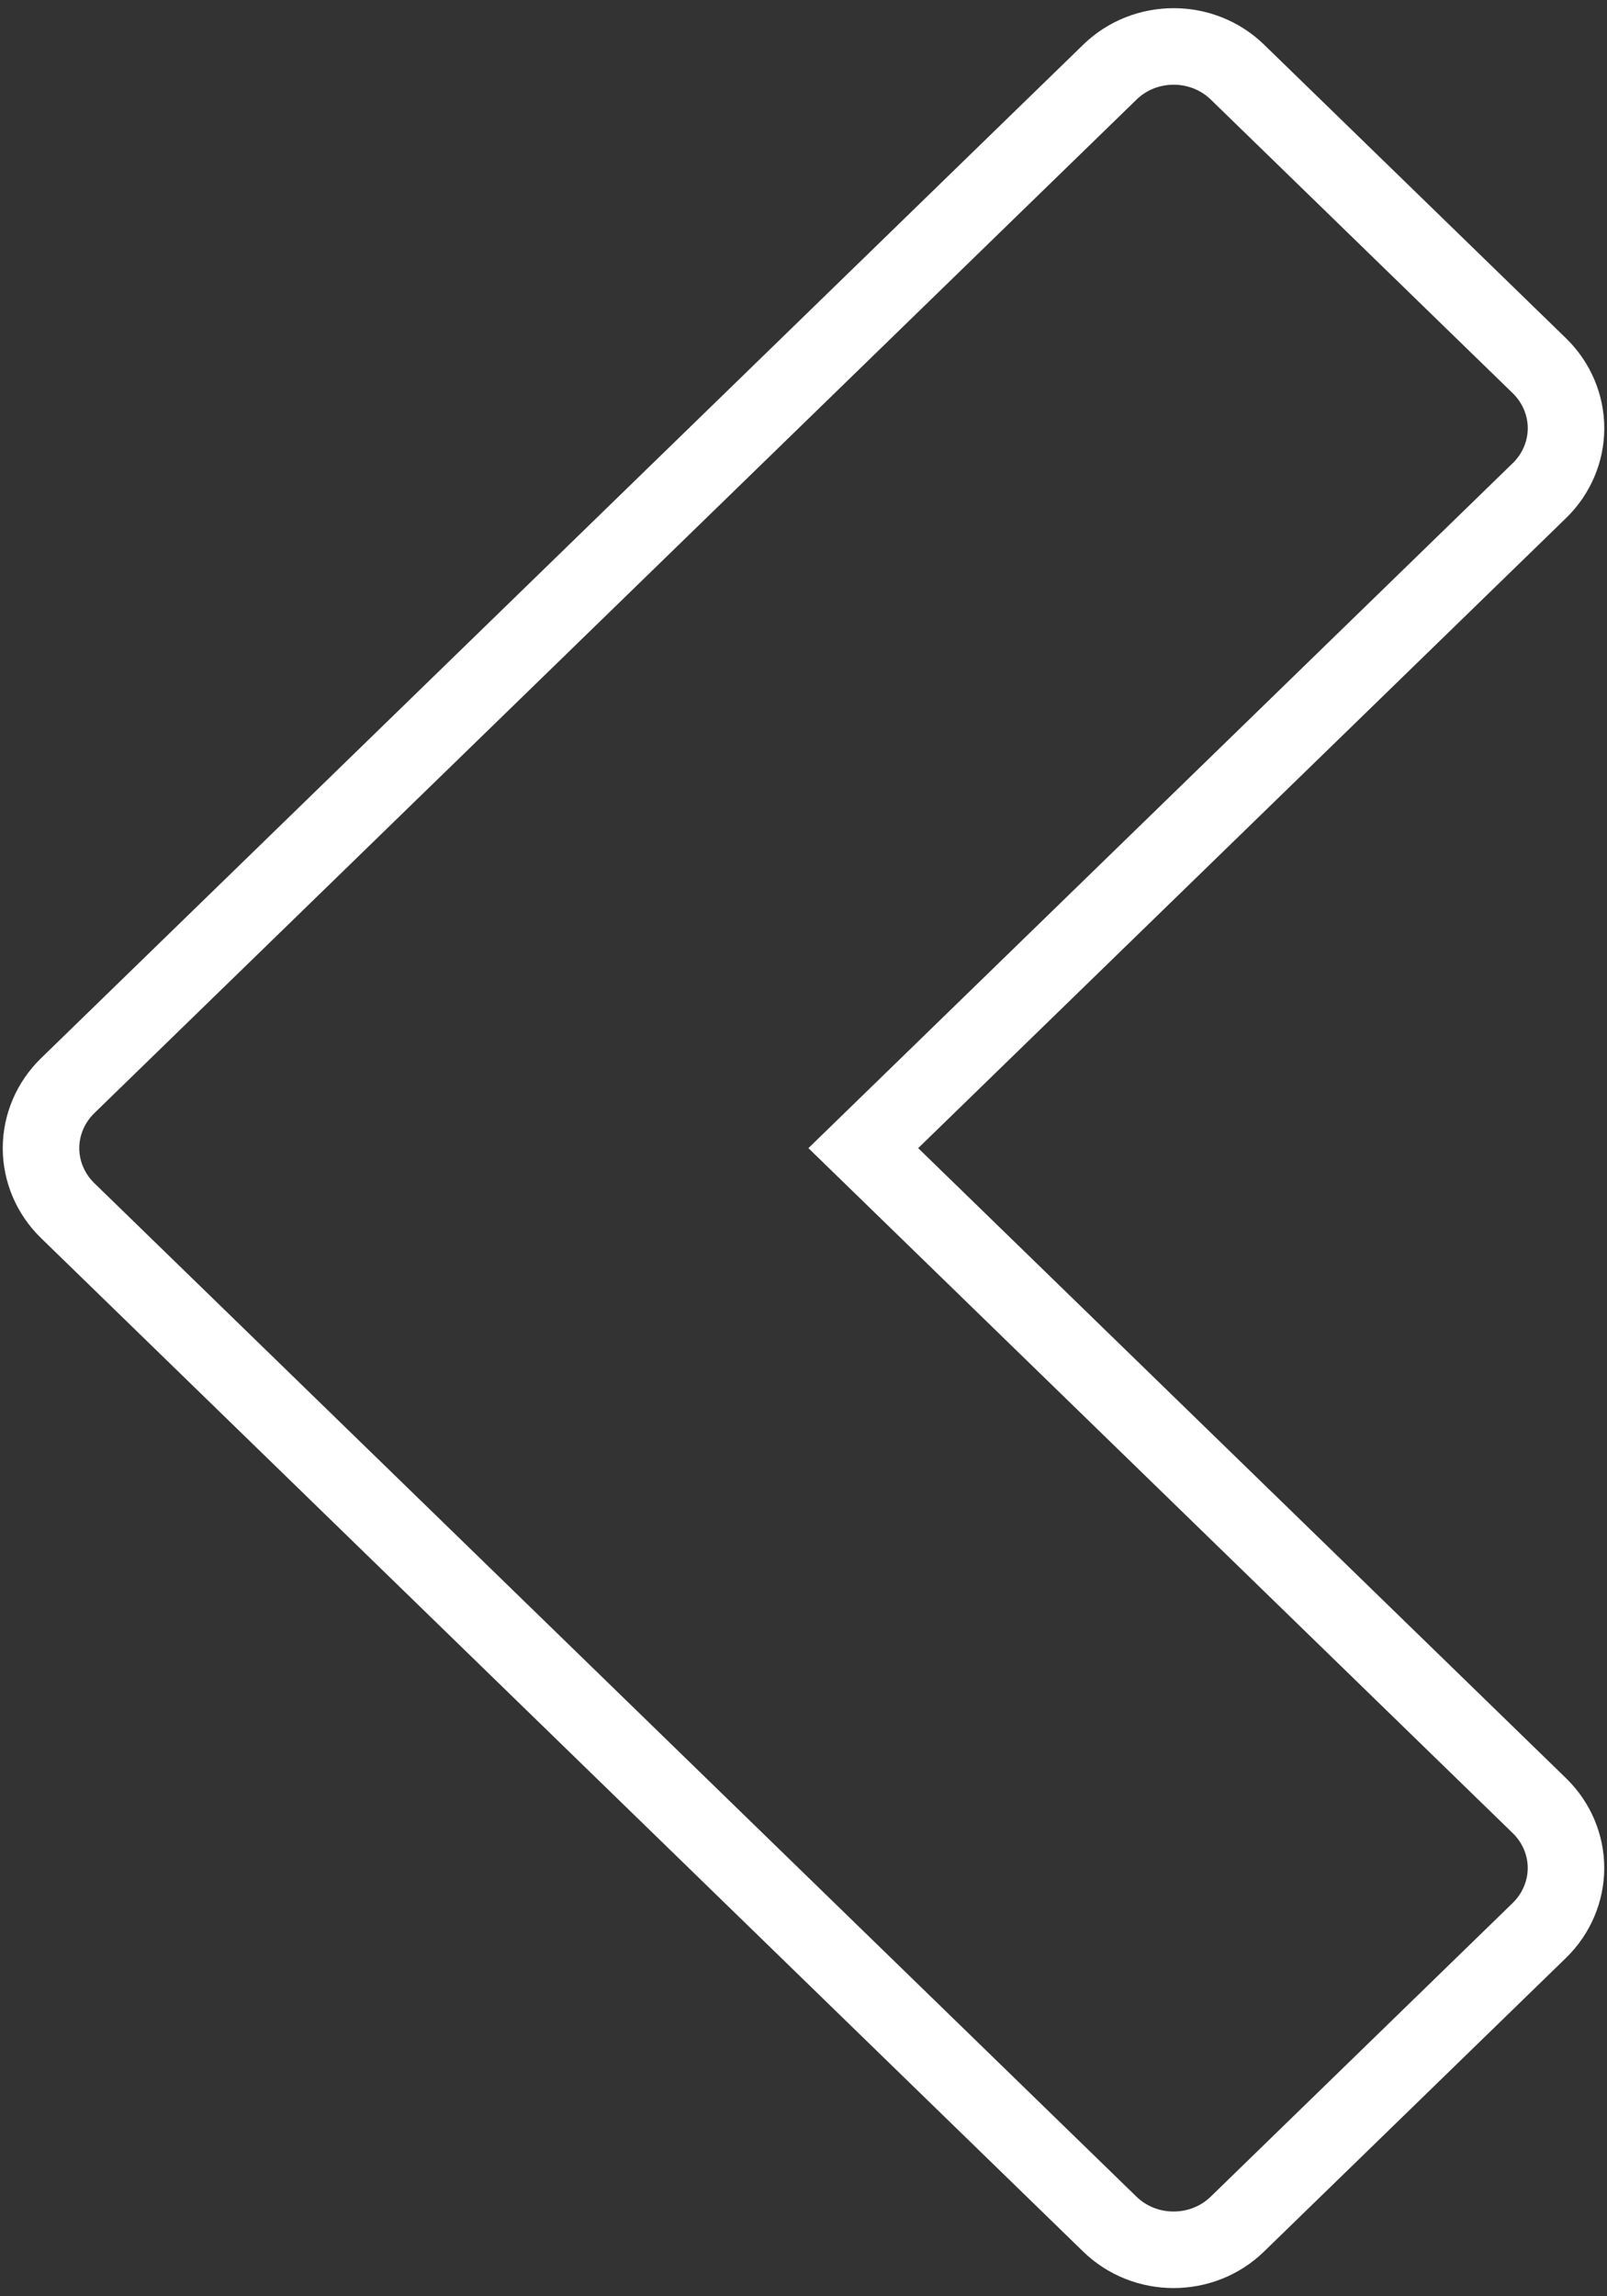 <?xml version="1.0" encoding="utf-8"?>
<!-- Generator: Adobe Illustrator 23.0.3, SVG Export Plug-In . SVG Version: 6.00 Build 0)  -->
<svg version="1.1" id="Calque_1" xmlns="http://www.w3.org/2000/svg" xmlns:xlink="http://www.w3.org/1999/xlink" x="0px" y="0px"
	 viewBox="0 0 42 60" style="enable-background:new 0 0 42 60;" xml:space="preserve">
<rect x="0" y="0" width="42" height="60" fill="#333333" stroke="none"/>
<style type="text/css">
	.st0{fill:none;stroke:#FFF;stroke-width:2;stroke-miterlimit:10;}
</style>
<g>
	<path class="st0" d="M29.005,1.887c0.921-0.898,2.417-0.898,3.339,0l7.893,7.674c0.441,0.43,0.692,1.019,0.692,1.628
		c0,0.61-0.251,1.197-0.692,1.627L22.563,30l17.673,17.184c0.441,0.43,0.692,1.015,0.692,1.624c0,0.61-0.251,1.198-0.692,1.629
		l-7.893,7.674c-0.921,0.899-2.418,0.899-3.339,0.002L1.765,31.629C1.322,31.196,1.072,30.61,1.072,30
		c0-0.61,0.251-1.196,0.694-1.629L29.005,1.887z"/>
</g>
</svg>
